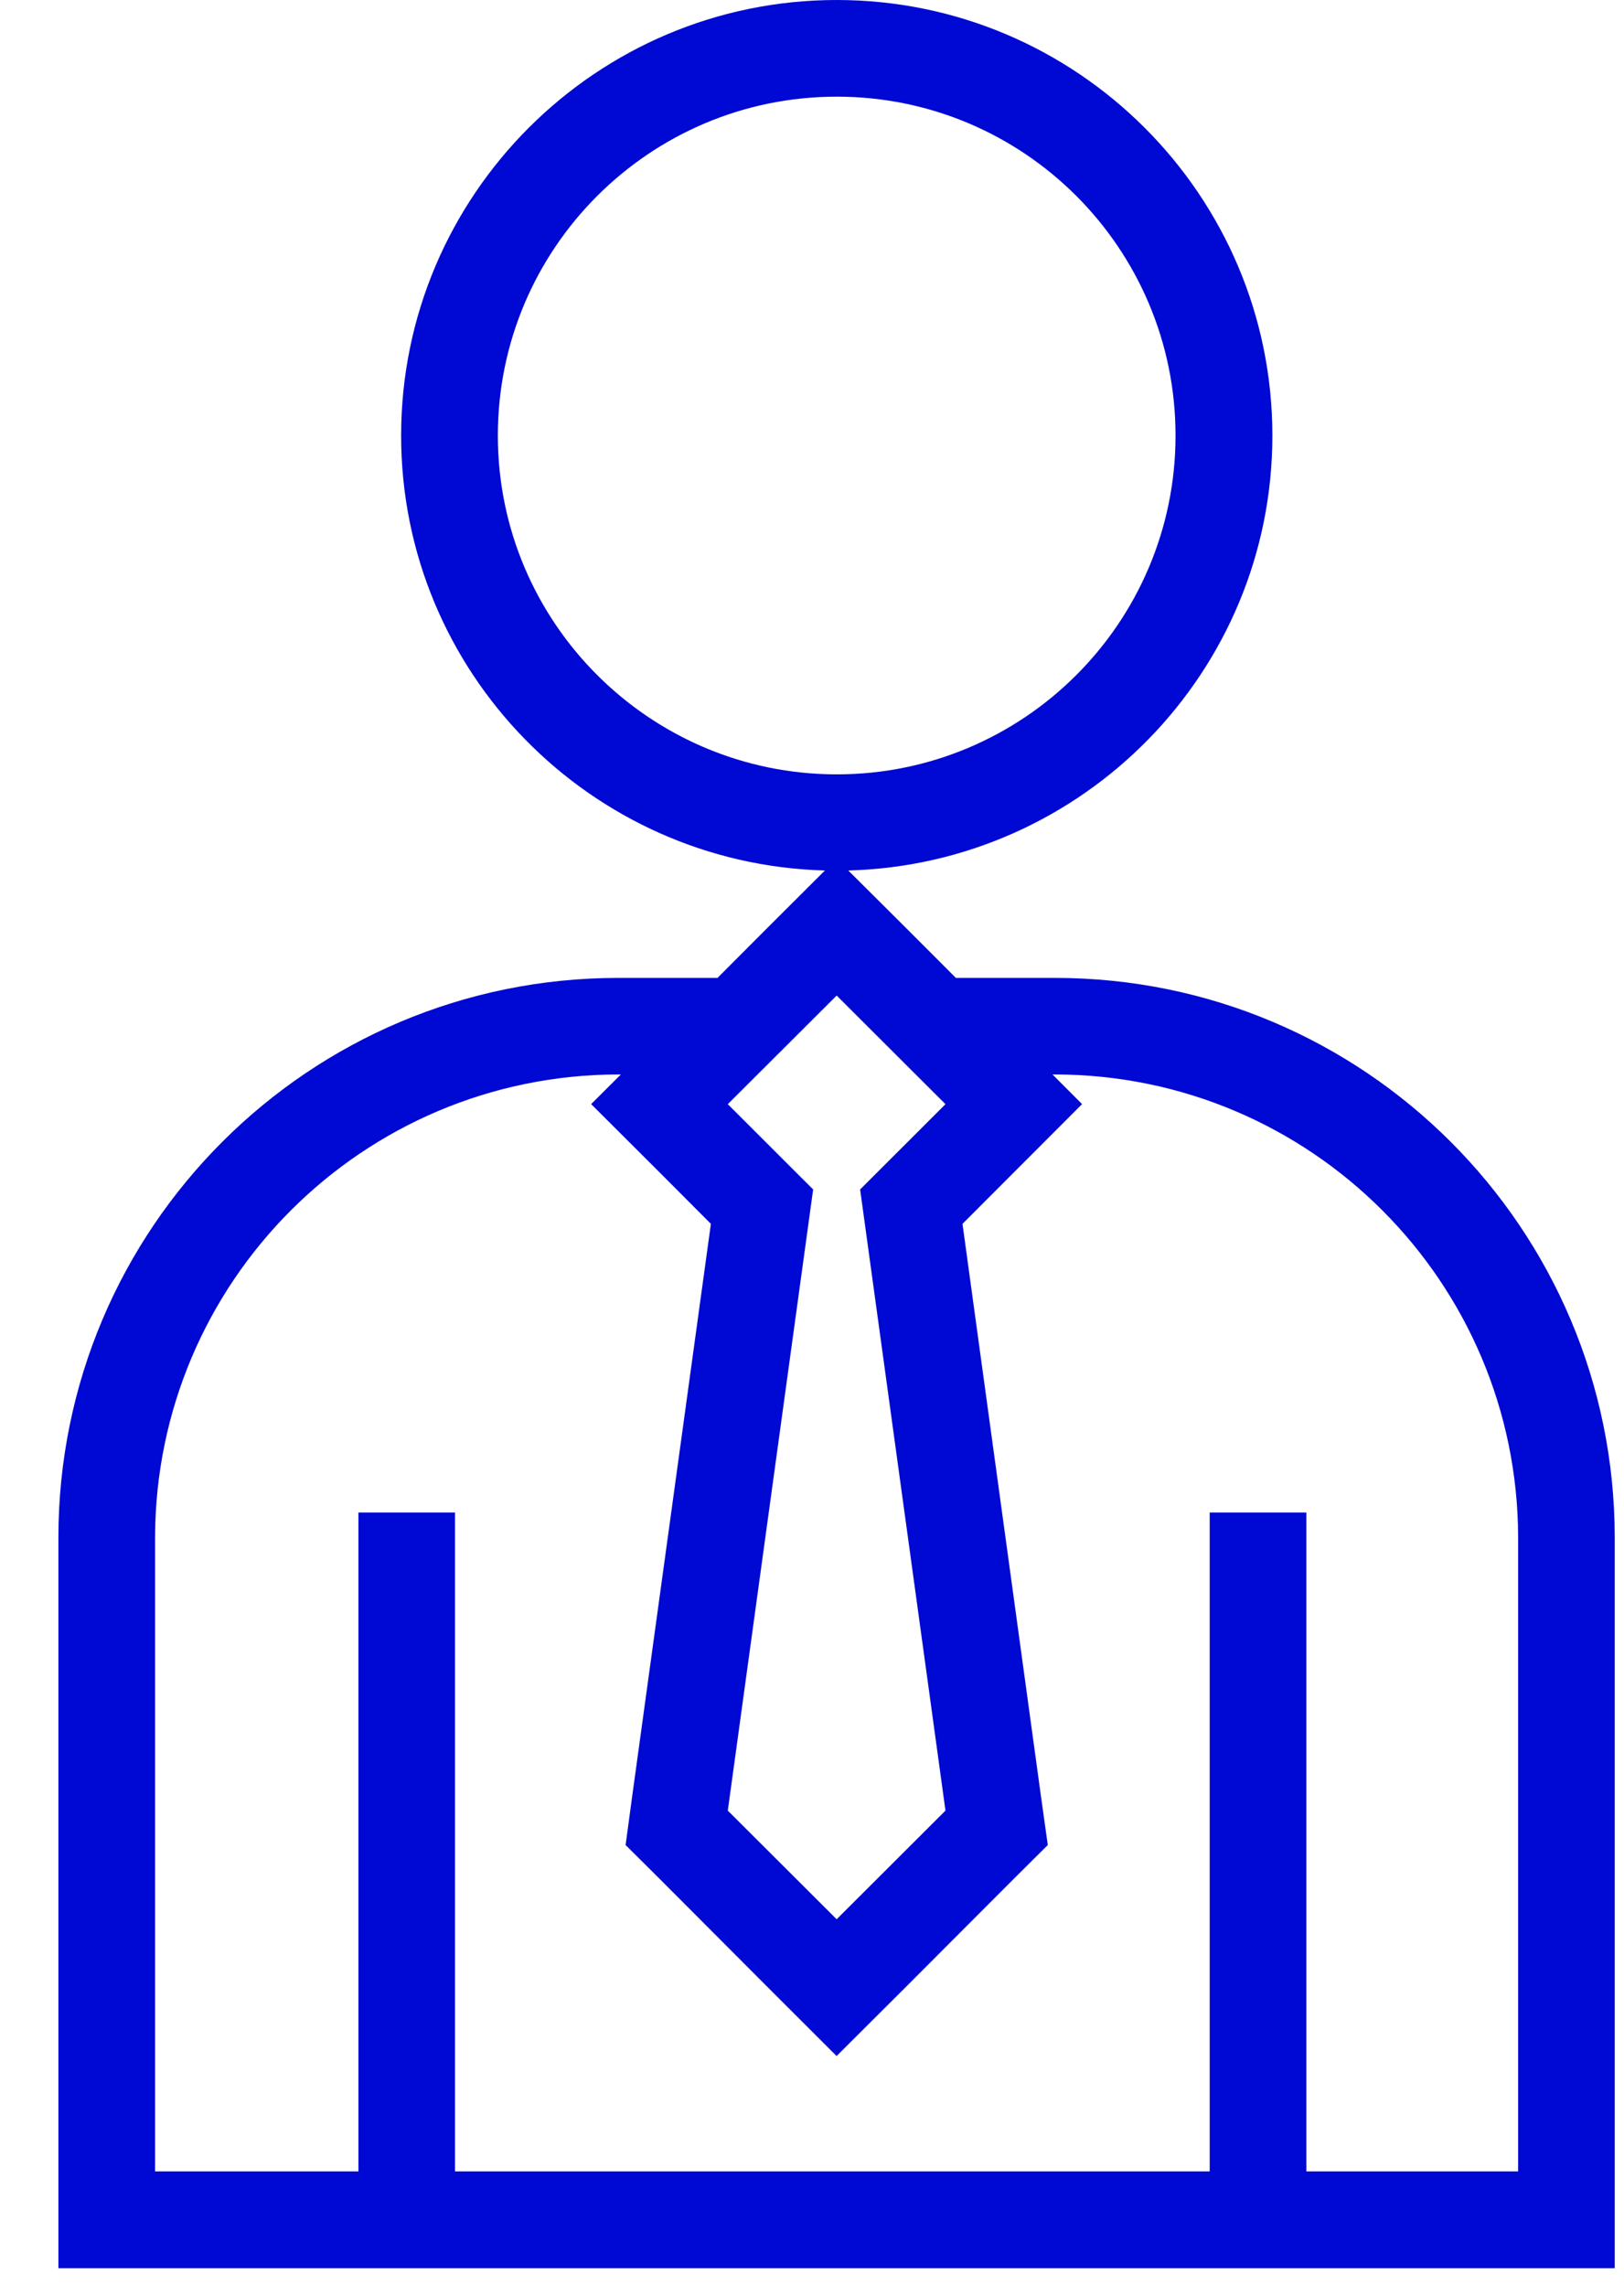 <svg width="27" height="38" viewBox="0 0 27 38" fill="none" xmlns="http://www.w3.org/2000/svg">
<path d="M17.541 16.258H15.892L15.047 15.412L14.103 14.472C18.007 14.368 21.154 11.17 21.154 7.242C21.154 3.247 17.903 0 13.911 0C9.917 0 6.669 3.247 6.669 7.242C6.669 11.17 9.813 14.368 13.715 14.472L12.773 15.412L11.929 16.258H10.279C5.135 16.258 0.971 20.423 0.971 25.564V37.709H26.846V25.564C26.844 20.424 22.679 16.258 17.541 16.258ZM8.277 7.242C8.277 4.127 10.806 1.607 13.912 1.607C17.02 1.607 19.544 4.127 19.544 7.242C19.544 10.351 17.02 12.874 13.912 12.874C10.806 12.874 8.277 10.351 8.277 7.242ZM12.1 18.357L13.91 16.551L15.719 18.357L14.3 19.775L15.719 30.102L13.91 31.908L12.1 30.102L13.519 19.775L12.1 18.357ZM21.719 36.1V25.146H20.112V36.1H7.565V25.146H5.959V36.1H2.578V25.564C2.586 21.314 6.025 17.87 10.28 17.863H10.323L9.828 18.356L10.966 19.491L11.819 20.347L10.508 29.881L10.401 30.674L10.966 31.236L12.774 33.048L13.909 34.182L15.046 33.048L16.855 31.236L17.42 30.674L17.309 29.881L16.002 20.347L17.99 18.356L17.498 17.863H17.541C21.793 17.87 25.232 21.314 25.24 25.563V36.1H21.719Z" fill="#0008D3"/>
</svg>

